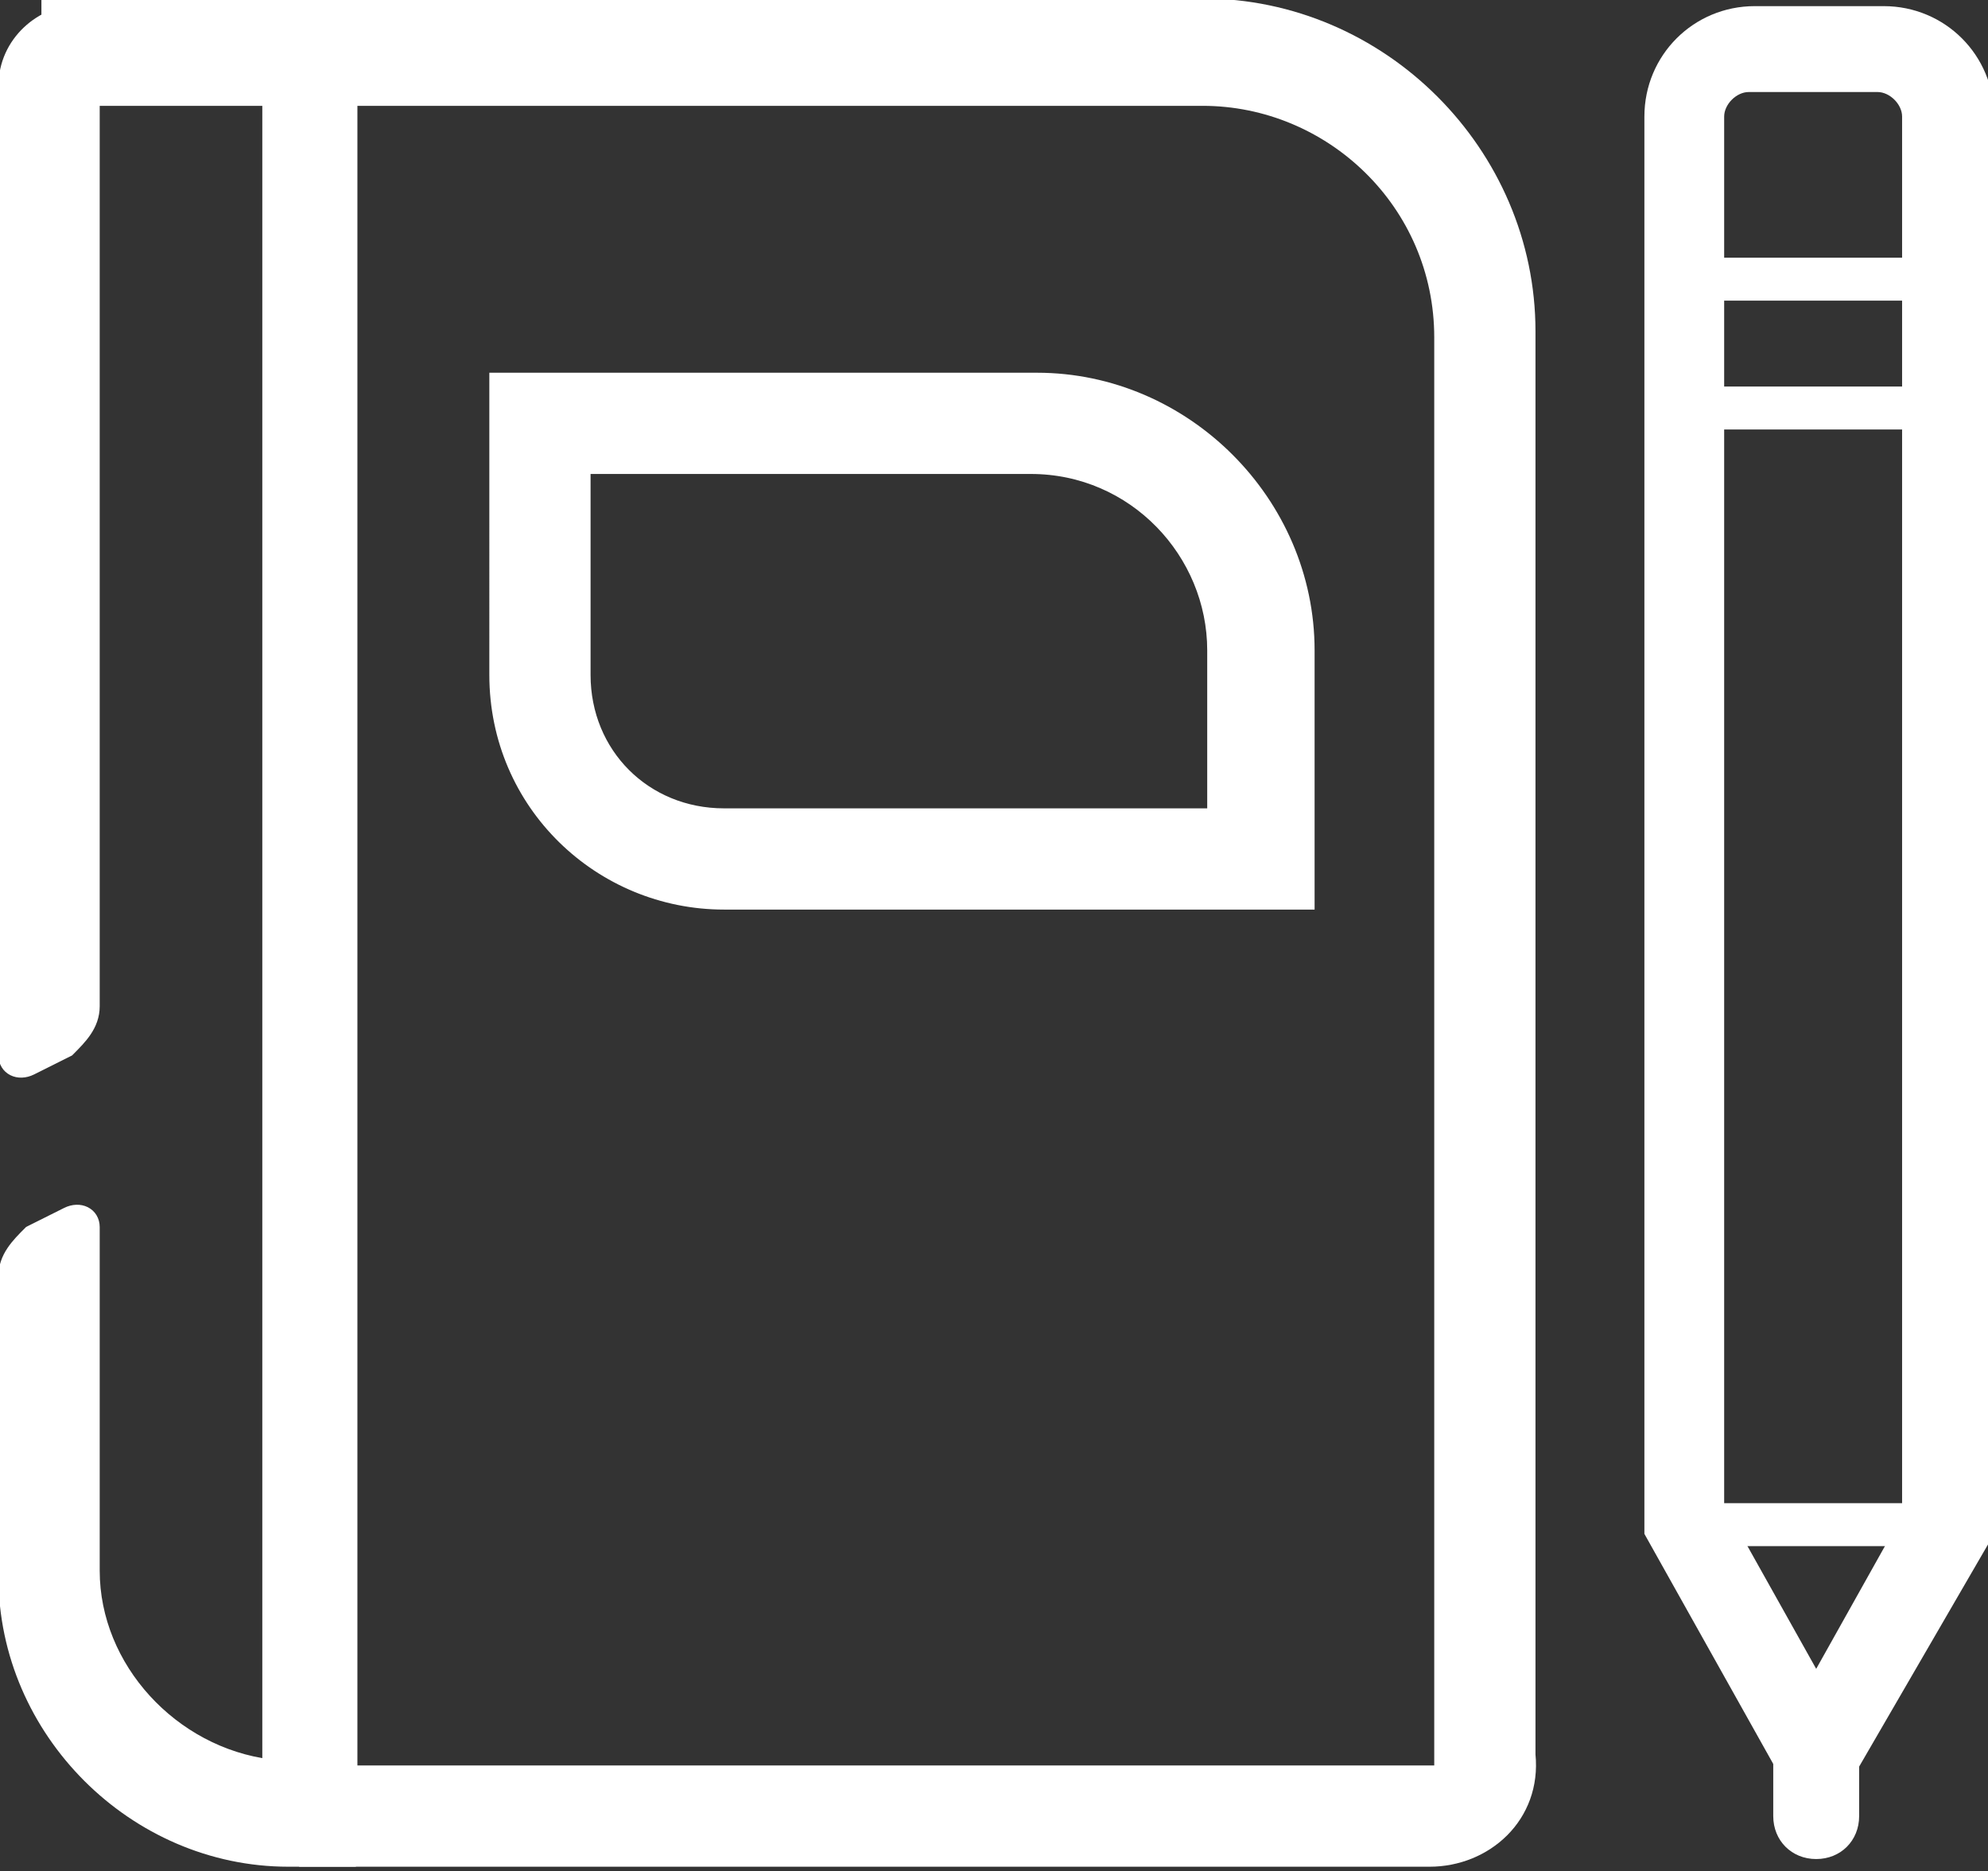 <?xml version="1.0" encoding="utf-8"?>
<!-- Generator: Adobe Illustrator 21.0.0, SVG Export Plug-In . SVG Version: 6.00 Build 0)  -->
<svg version="1.1" id="Capa_1" xmlns="http://www.w3.org/2000/svg" xmlns:xlink="http://www.w3.org/1999/xlink" x="0px" y="0px"
	 viewBox="0 0 32.4 30.5" style="enable-background:new 0 0 32.4 30.5;" xml:space="preserve">
<rect x="0" y="0" width="32.4" height="30.5" fill="#333333" stroke="none"/>
<style type="text/css">
	.st0{fill:#FFFFFF;}
	.st1{fill:#FFFFFF;stroke:#FFFFFF;stroke-width:0.25;stroke-miterlimit:10;}
</style>
<g>
	<path class="st0" d="M29.6,30l-2.8-5V1.9c0-1,0.8-1.8,1.8-1.8h2.1c1,0,1.8,0.8,1.8,1.8V25L29.6,30z M28.2,24.7l1.4,2.5l1.4-2.5V1.9
		c0-0.2-0.2-0.4-0.4-0.4h-2.1c-0.2,0-0.4,0.2-0.4,0.4V24.7z"/>
	<path class="st0" d="M32.1,7h-5V4.2h5V7z M27.8,6.3h3.6V4.9h-3.6V6.3z"/>
	<rect x="27.5" y="24.5" class="st0" width="4.3" height="0.7"/>
	<path class="st0" d="M29.6,30.3c-0.4,0-0.7-0.3-0.7-0.7v-1.1c0-0.4,0.3-0.7,0.7-0.7c0.4,0,0.7,0.3,0.7,0.7v1.1
		C30.3,30,30,30.3,29.6,30.3"/>
	<path class="st0" d="M23.3,30.3H5v-1.4h18.5V5.5c0-2.2-1.8-3.9-3.9-3.9H0.8V0.1h18.8c2.9,0,5.3,2.4,5.3,5.3v23.2
		C25,29.6,24.2,30.3,23.3,30.3"/>
	<path class="st1" d="M23.3,30.3H5v-1.4h18.5V5.5c0-2.2-1.8-3.9-3.9-3.9H0.8V0.1h18.8c2.9,0,5.3,2.4,5.3,5.3v23.2
		C25,29.6,24.2,30.3,23.3,30.3z"/>
	<path class="st0" d="M5.8,30.3H4.7c-2.5,0-4.6-2.1-4.6-4.6v-4.9c0-0.3,0.2-0.5,0.4-0.7l0.6-0.3c0.2-0.1,0.4,0,0.4,0.2v5.6
		c0,1.6,1.3,3,2.9,3.2V1.5H1.5v14.9c0,0.3-0.2,0.5-0.4,0.7l-0.6,0.3c-0.2,0.1-0.4,0-0.4-0.2V1.4c0-0.7,0.6-1.2,1.2-1.2h4.4V30.3z"/>
	<path class="st1" d="M5.8,30.3H4.7c-2.5,0-4.6-2.1-4.6-4.6v-4.9c0-0.3,0.2-0.5,0.4-0.7l0.6-0.3c0.2-0.1,0.4,0,0.4,0.2v5.6
		c0,1.6,1.3,3,2.9,3.2V1.5H1.5v14.9c0,0.3-0.2,0.5-0.4,0.7l-0.6,0.3c-0.2,0.1-0.4,0-0.4-0.2V1.4c0-0.7,0.6-1.2,1.2-1.2h4.4V30.3z"/>
	<path class="st0" d="M21.3,14.7h-9.5c-2,0-3.7-1.6-3.7-3.7V6.2h8.8c2.4,0,4.4,2,4.4,4.4V14.7z M9.5,7.6V11c0,1.3,1,2.3,2.3,2.3h8
		v-2.7c0-1.6-1.3-3-3-3H9.5z"/>
	<path class="st1" d="M21.3,14.7h-9.5c-2,0-3.7-1.6-3.7-3.7V6.2h8.8c2.4,0,4.4,2,4.4,4.4V14.7z M9.5,7.6V11c0,1.3,1,2.3,2.3,2.3h8
		v-2.7c0-1.6-1.3-3-3-3H9.5z"/>
</g>
</svg>
